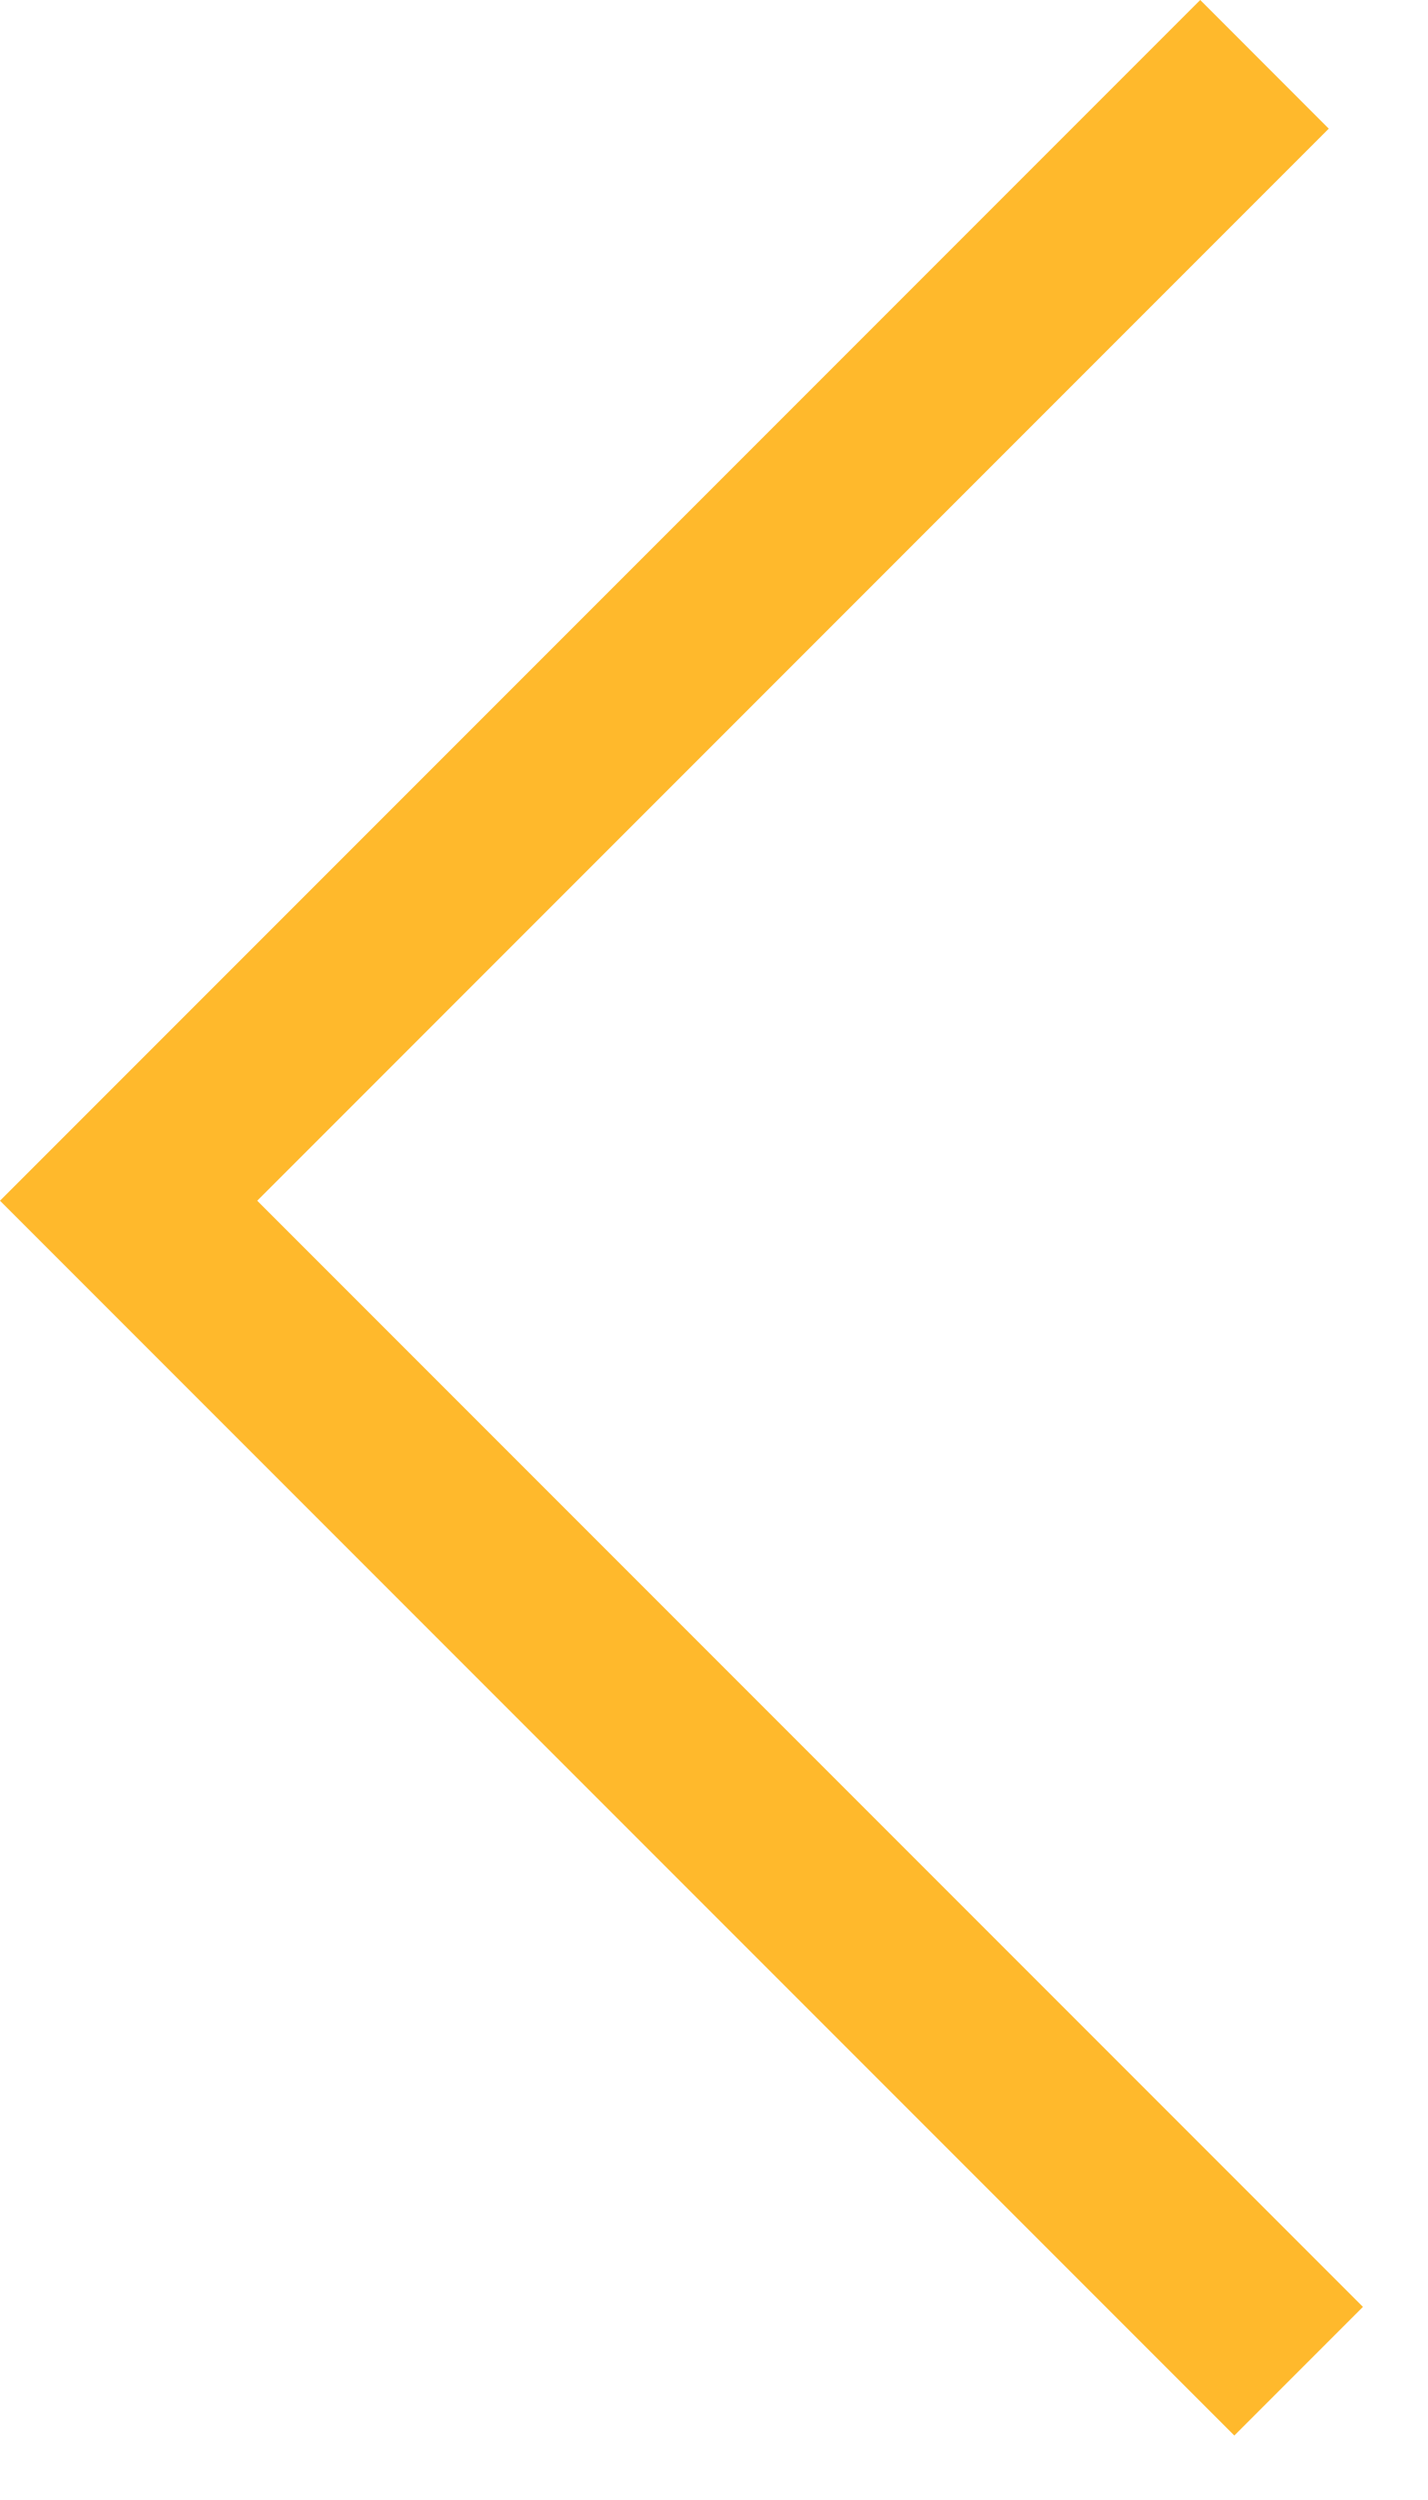 <?xml version="1.0" encoding="UTF-8"?>
<svg xmlns="http://www.w3.org/2000/svg" width="16" height="28" viewBox="0 0 16 28" fill="none">
  <path fill-rule="evenodd" clip-rule="evenodd" d="M15.271 25.837L13.83 27.278L-2.16017e-05 13.448L13.448 -8.39233e-05L14.888 1.441L2.882 13.448L15.271 25.837Z" fill="#FFB92C"></path>
</svg>
